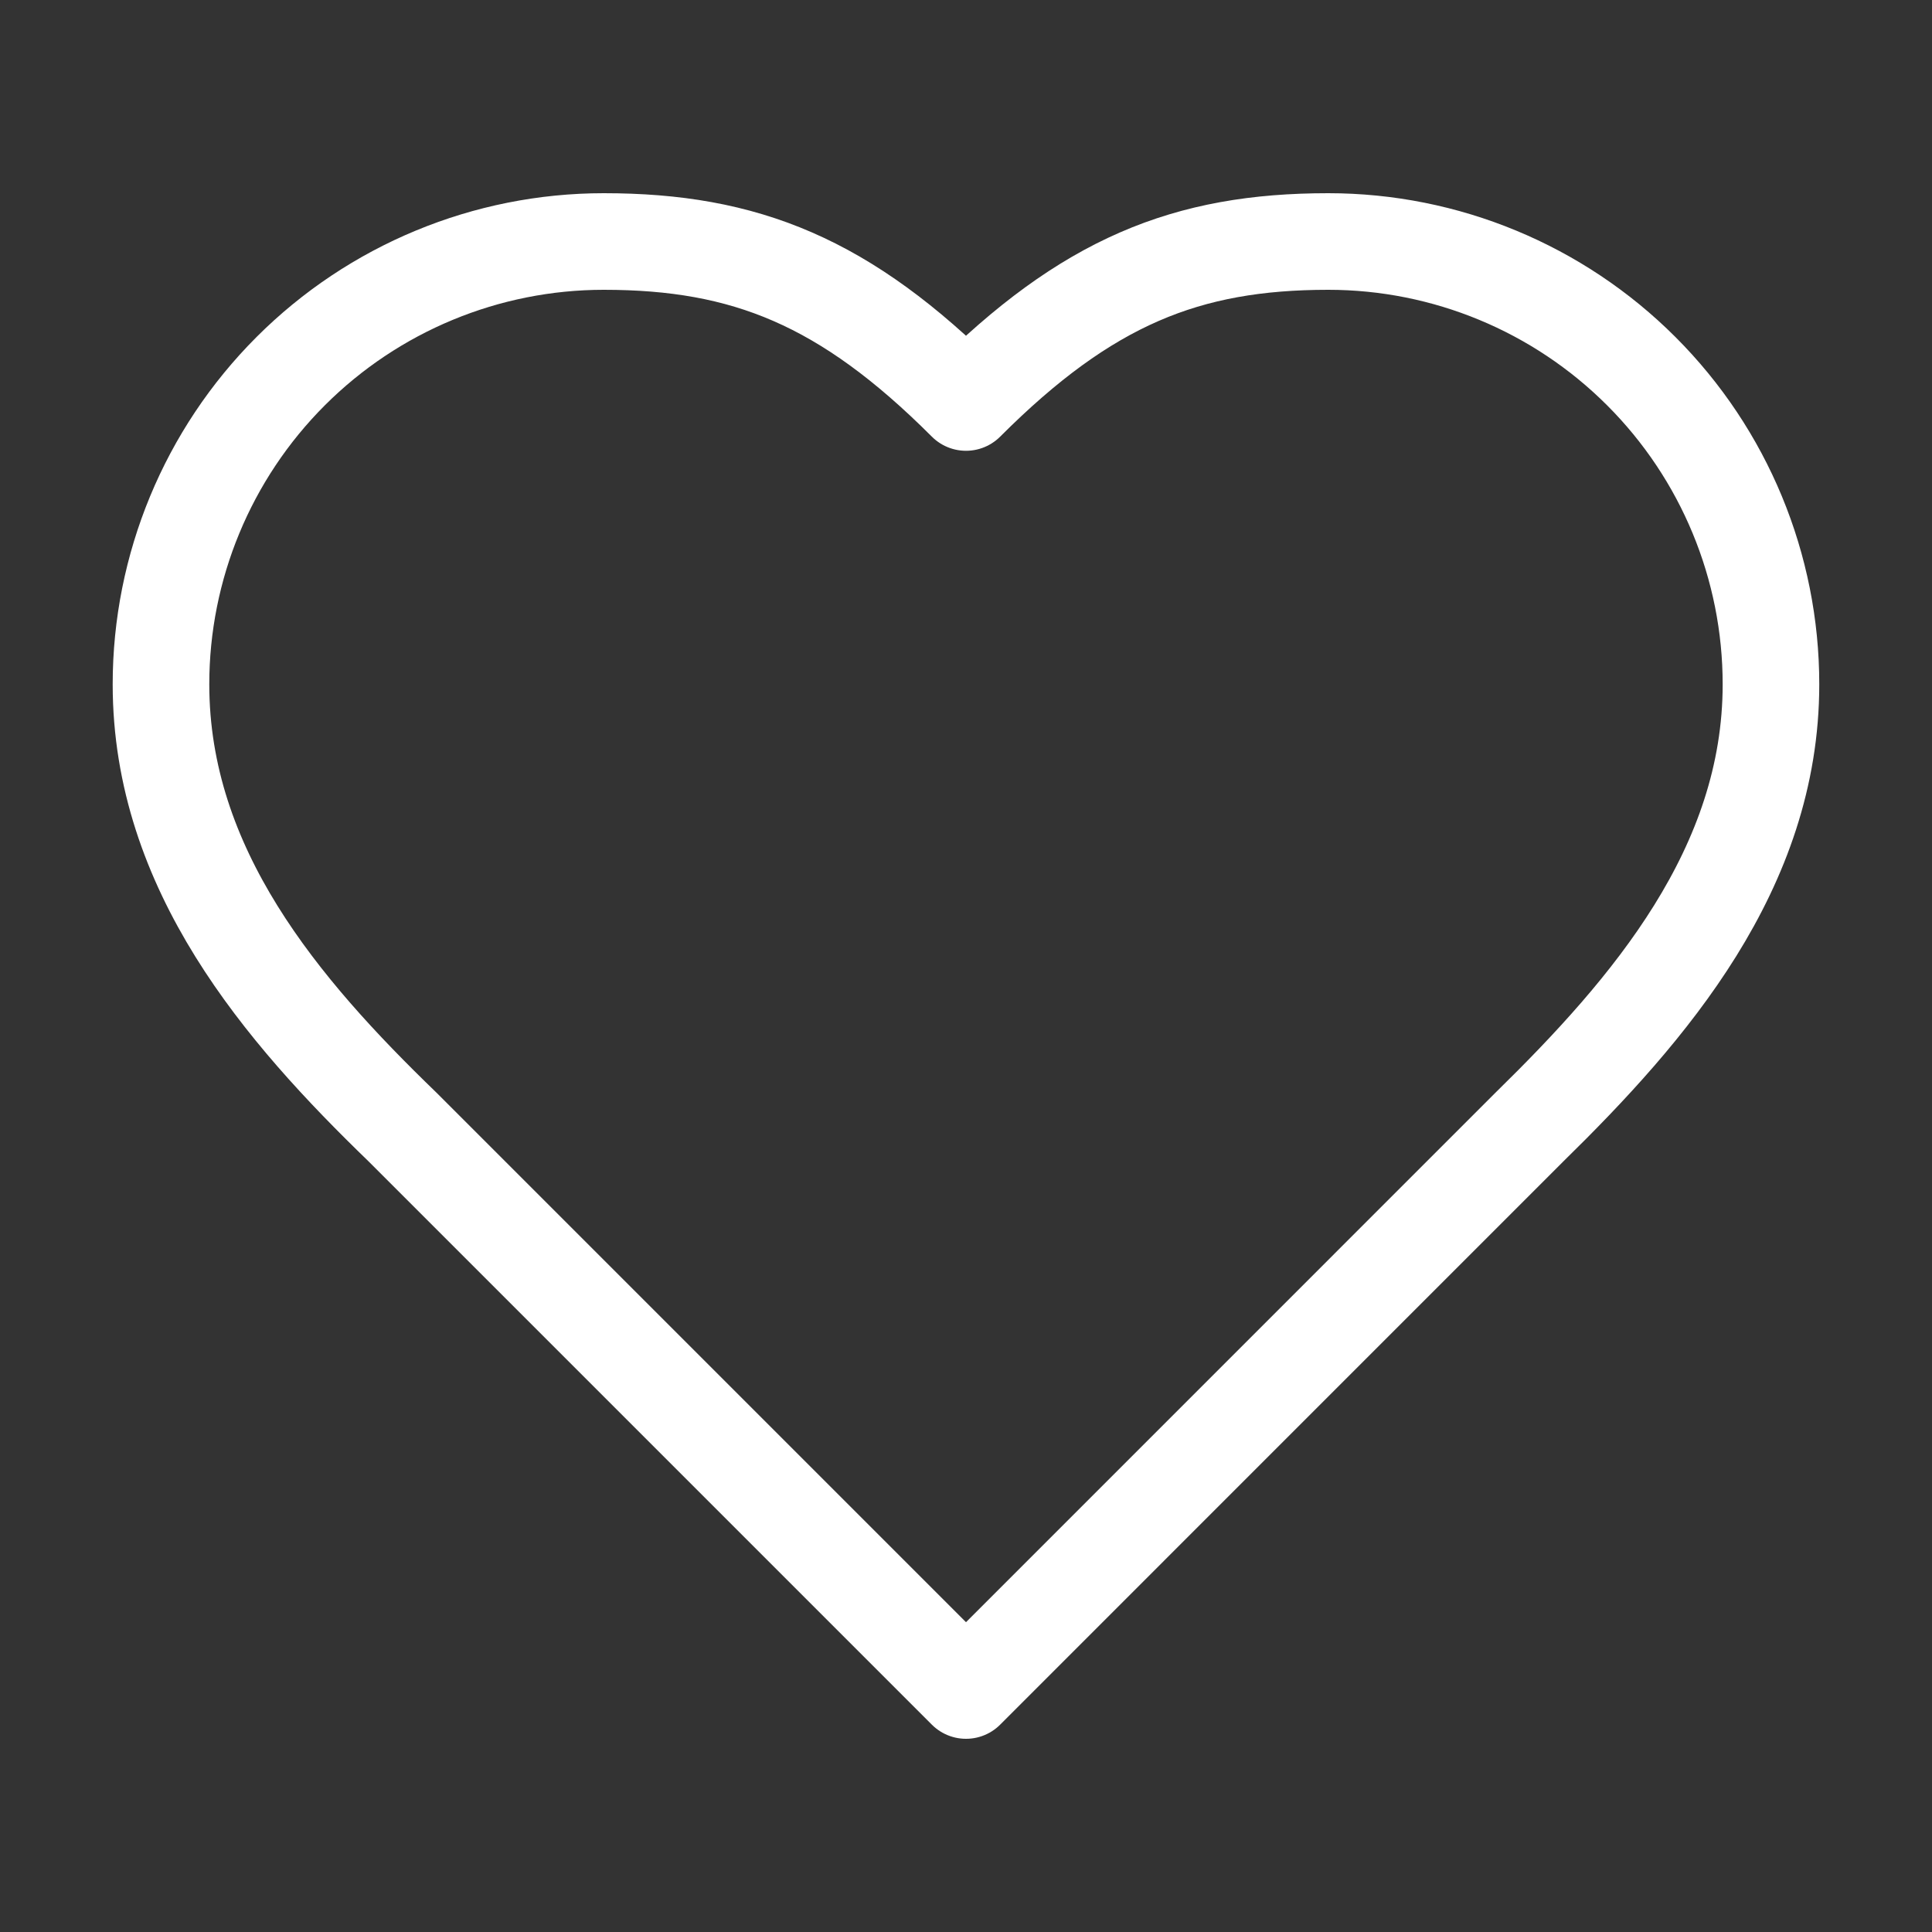 <svg width="40" height="40" viewBox="0 0 40 40" fill="none" xmlns="http://www.w3.org/2000/svg">
<rect x="0" y="0" width="40" height="40" fill="#333333" stroke="none"/>
<path d="M31.666 23.333C34.15 20.9 36.666 17.983 36.666 14.167C36.666 11.736 35.701 9.404 33.981 7.685C32.262 5.966 29.931 5 27.5 5C24.566 5 22.5 5.833 20 8.333C17.5 5.833 15.433 5 12.5 5C10.069 5 7.737 5.966 6.018 7.685C4.299 9.404 3.333 11.736 3.333 14.167C3.333 18 5.833 20.917 8.333 23.333L20 35L31.666 23.333Z" stroke="white" stroke-width="2" stroke-linecap="round" stroke-linejoin="round"/>
</svg>
